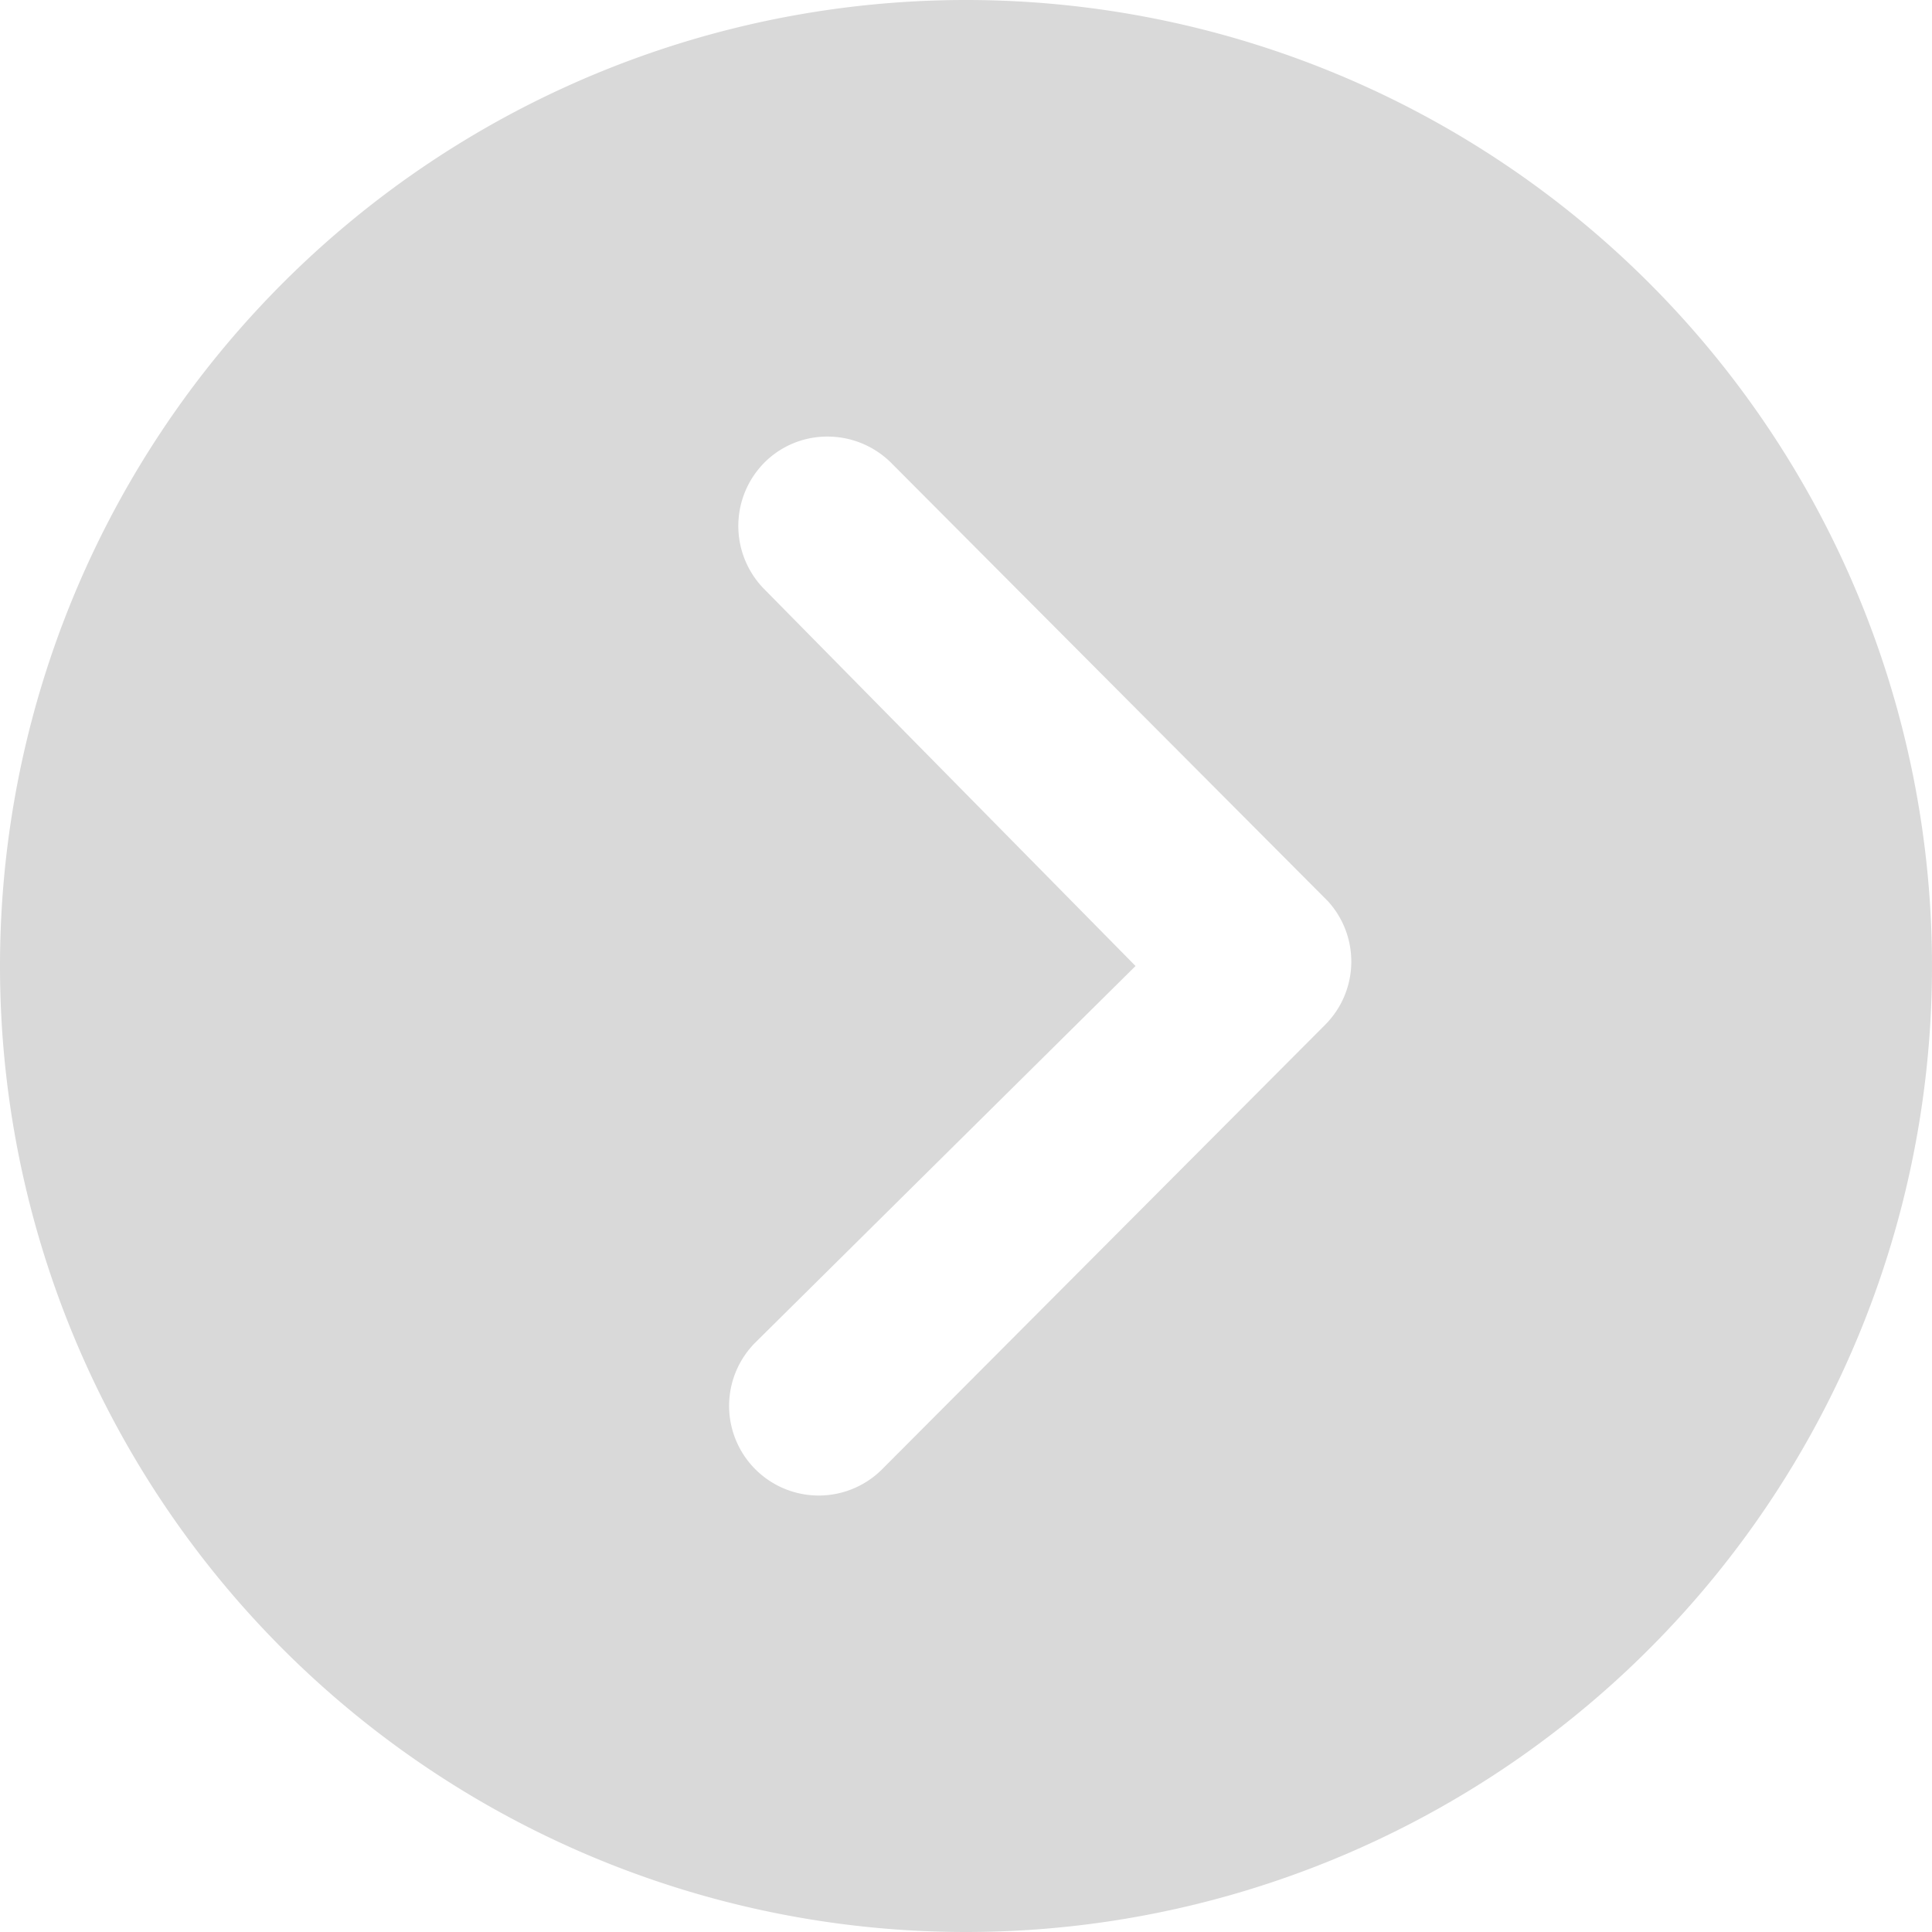<svg xmlns="http://www.w3.org/2000/svg" width="24.25" height="24.25" viewBox="0 0 24.25 24.25">
  <path id="Icon_ionic-ios-arrow-dropleft-circle" data-name="Icon ionic-ios-arrow-dropleft-circle" d="M15.5,3.375A12.125,12.125,0,1,0,27.625,15.5,12.123,12.123,0,0,0,15.5,3.375Zm2.53,16.853a1.129,1.129,0,0,1,0,1.591,1.111,1.111,0,0,1-.793.326,1.131,1.131,0,0,1-.8-.332l-5.48-5.5a1.124,1.124,0,0,1,.035-1.551l5.561-5.579a1.125,1.125,0,1,1,1.591,1.591L13.372,15.5Z" transform="translate(27.625 27.625) rotate(180)" fill="#d9d9d9"/>
</svg>
